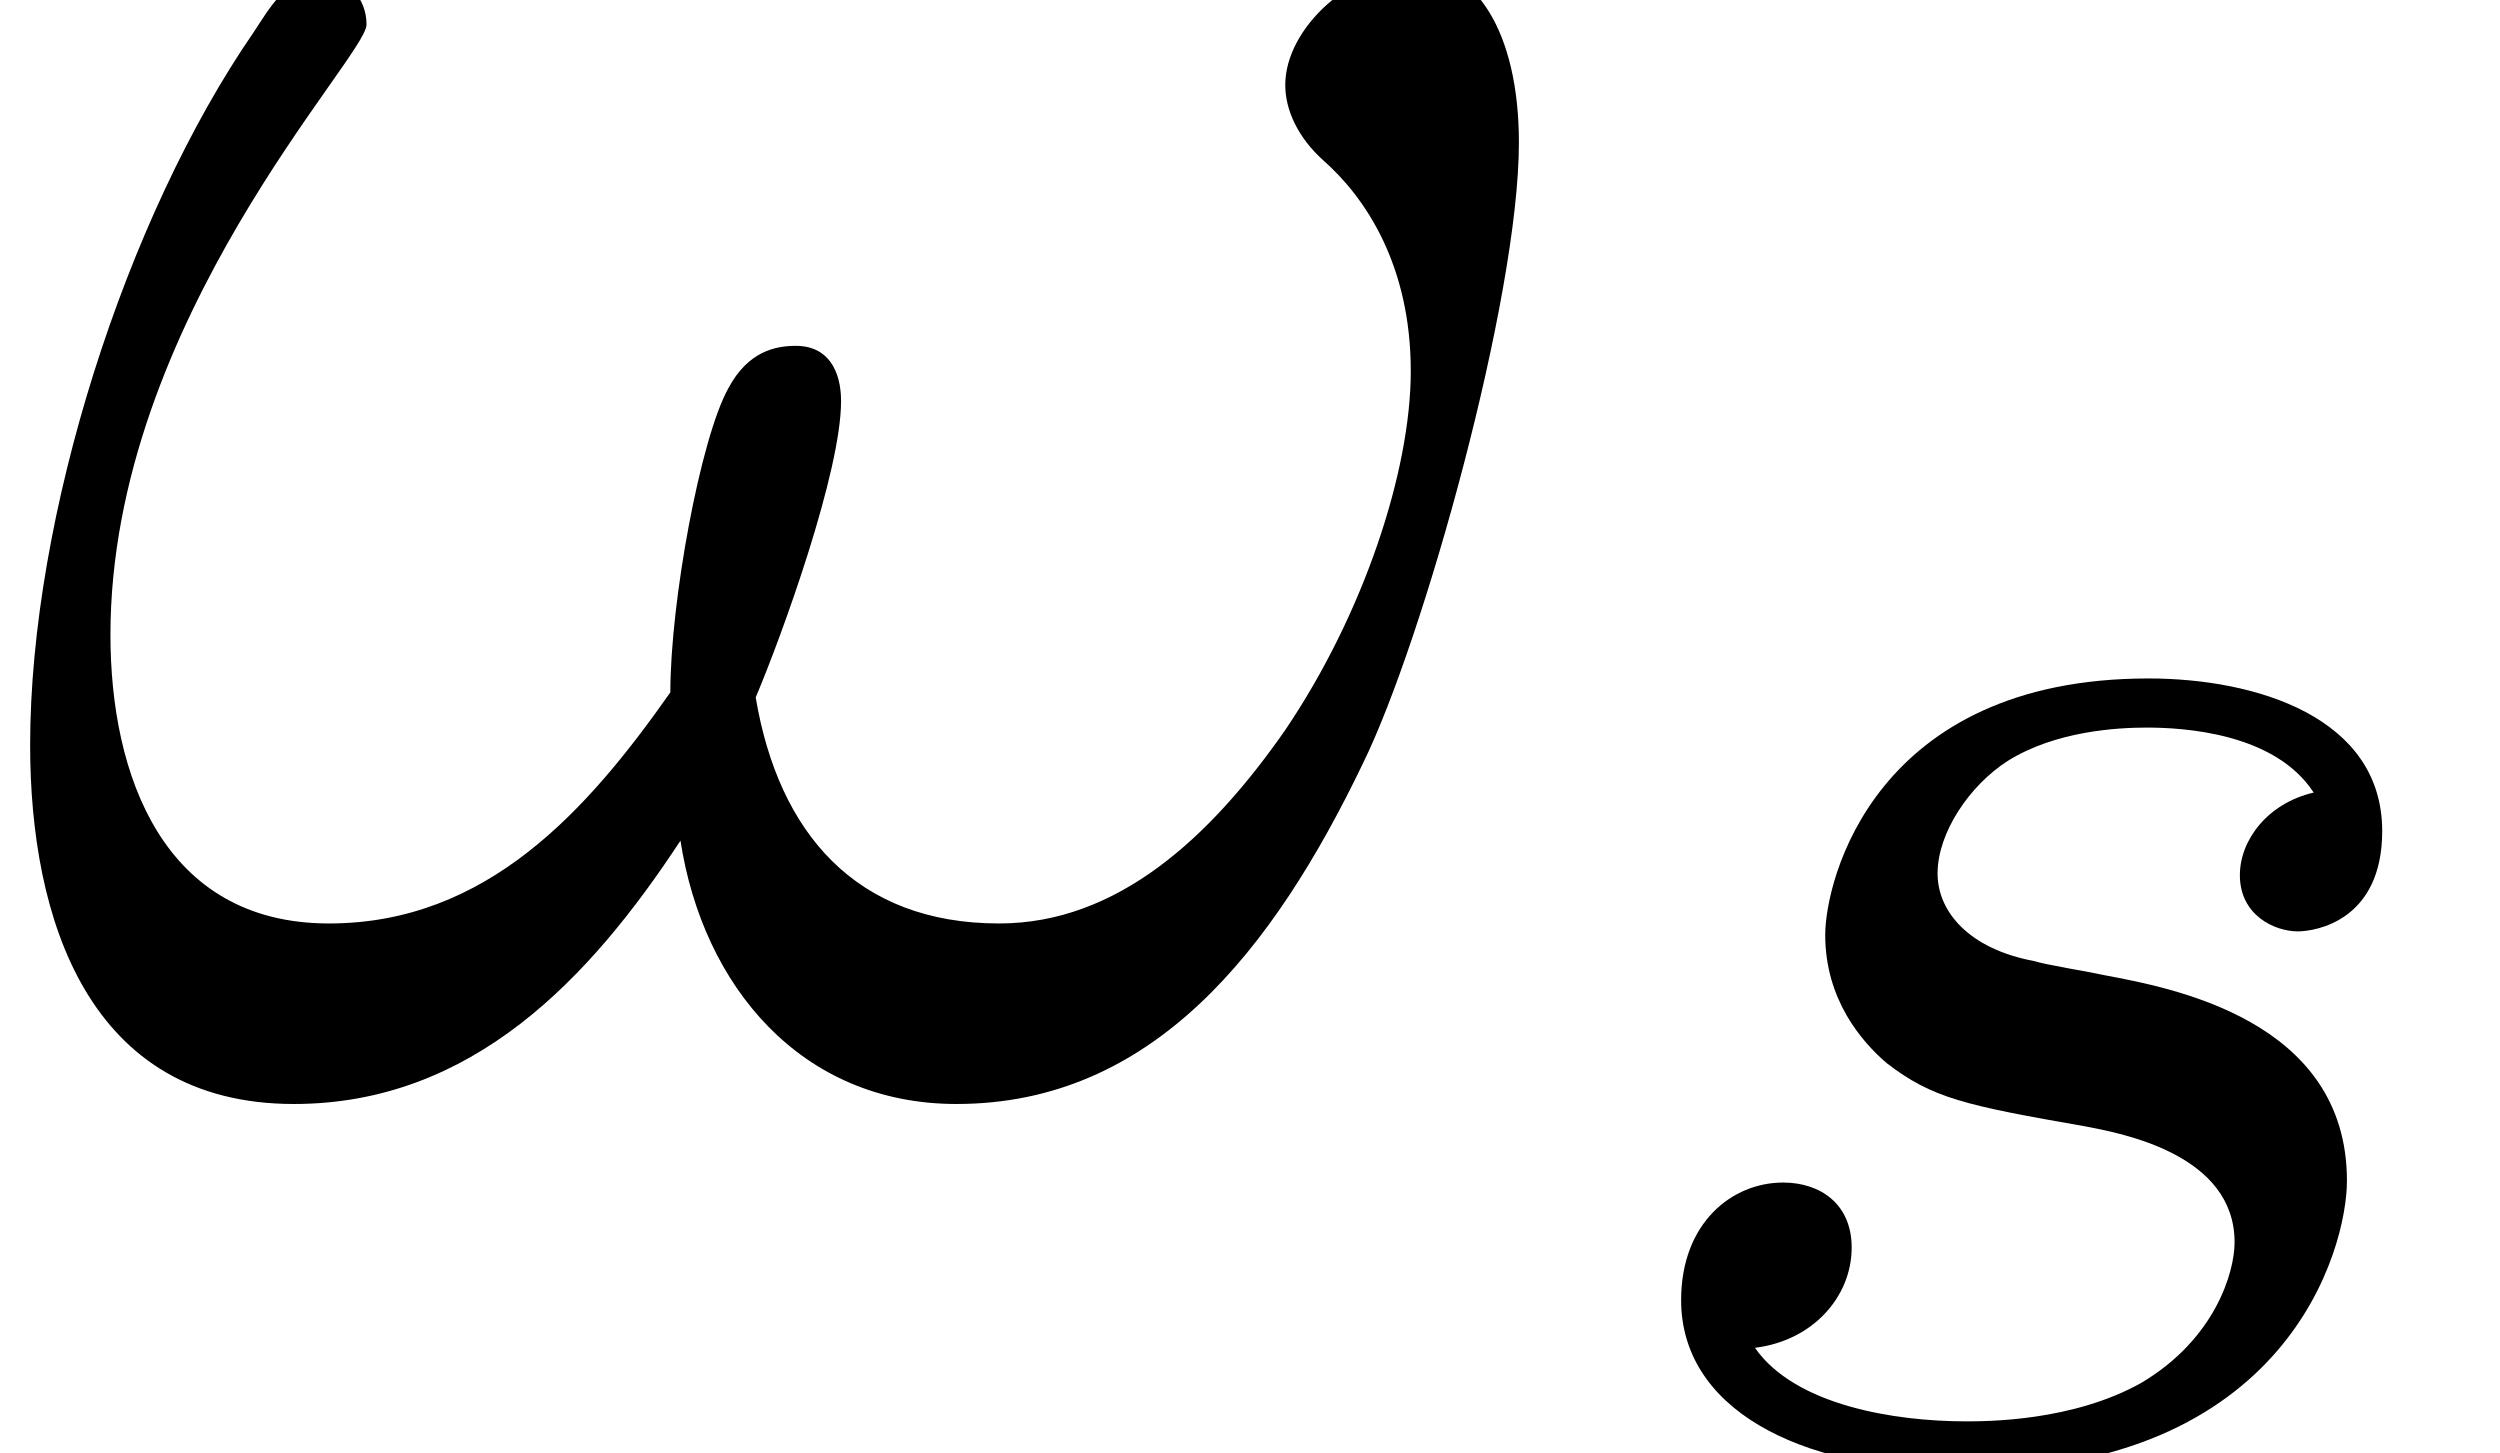 <?xml version='1.0'?>
<!-- This file was generated by dvisvgm 1.9.2 -->
<svg height='7.21pt' version='1.1' viewBox='67.437 256.301 12.405 7.21' width='12.405pt' xmlns='http://www.w3.org/2000/svg' xmlns:xlink='http://www.w3.org/1999/xlink'>
<defs>
<use id='g60-33' transform='scale(1.255)' xlink:href='#g55-33'/>
<path d='M3.006 -2.622C2.824 -2.58 2.713 -2.434 2.713 -2.294C2.713 -2.134 2.852 -2.071 2.943 -2.071C3.013 -2.071 3.278 -2.113 3.278 -2.469C3.278 -2.922 2.776 -3.075 2.35 -3.075C1.262 -3.075 1.067 -2.273 1.067 -2.057C1.067 -1.799 1.213 -1.632 1.311 -1.548C1.492 -1.409 1.618 -1.381 2.099 -1.297C2.246 -1.269 2.692 -1.186 2.692 -0.837C2.692 -0.718 2.615 -0.453 2.322 -0.279C2.05 -0.126 1.709 -0.126 1.625 -0.126C1.346 -0.126 0.948 -0.188 0.788 -0.418C1.018 -0.446 1.172 -0.621 1.172 -0.816C1.172 -0.99 1.046 -1.074 0.9 -1.074C0.697 -1.074 0.495 -0.914 0.495 -0.607C0.495 -0.188 0.941 0.07 1.618 0.07C2.901 0.07 3.138 -0.809 3.138 -1.081C3.138 -1.723 2.434 -1.848 2.176 -1.897C2.113 -1.911 1.939 -1.939 1.897 -1.953C1.639 -2.001 1.513 -2.148 1.513 -2.301C1.513 -2.462 1.639 -2.65 1.792 -2.748C1.981 -2.866 2.225 -2.88 2.343 -2.88C2.49 -2.88 2.852 -2.859 3.006 -2.622Z' id='g61-115'/>
<path d='M4.804 -2.954C4.804 -3.311 4.661 -3.51 4.486 -3.51C4.28 -3.51 4.065 -3.319 4.065 -3.136C4.065 -3.057 4.105 -2.97 4.185 -2.898C4.32 -2.779 4.462 -2.565 4.462 -2.231C4.462 -1.914 4.312 -1.461 4.065 -1.096C3.827 -0.754 3.533 -0.484 3.16 -0.484C2.708 -0.484 2.462 -0.77 2.39 -1.199C2.477 -1.405 2.66 -1.914 2.66 -2.136C2.66 -2.231 2.62 -2.311 2.517 -2.311C2.454 -2.311 2.366 -2.295 2.303 -2.176C2.215 -2.017 2.12 -1.501 2.12 -1.215C1.858 -0.842 1.54 -0.484 1.04 -0.484C0.516 -0.484 0.349 -0.953 0.349 -1.397C0.349 -2.39 1.159 -3.224 1.159 -3.327C1.159 -3.414 1.096 -3.478 1.008 -3.478C0.905 -3.478 0.85 -3.375 0.802 -3.303C0.397 -2.716 0.095 -1.771 0.095 -1.048C0.095 -0.5 0.278 0.087 0.929 0.087C1.493 0.087 1.866 -0.31 2.152 -0.746C2.223 -0.286 2.533 0.087 3.025 0.087C3.645 0.087 4.026 -0.397 4.312 -0.993C4.502 -1.382 4.804 -2.462 4.804 -2.954Z' id='g55-33'/>
</defs>
<g id='page278' transform='matrix(1.25 0 0 1.25 0 0)'>
<use x='53.95' xlink:href='#g60-33' y='209.314'/>
<use x='60.128' xlink:href='#g61-115' y='210.809'/>
</g>
</svg>
